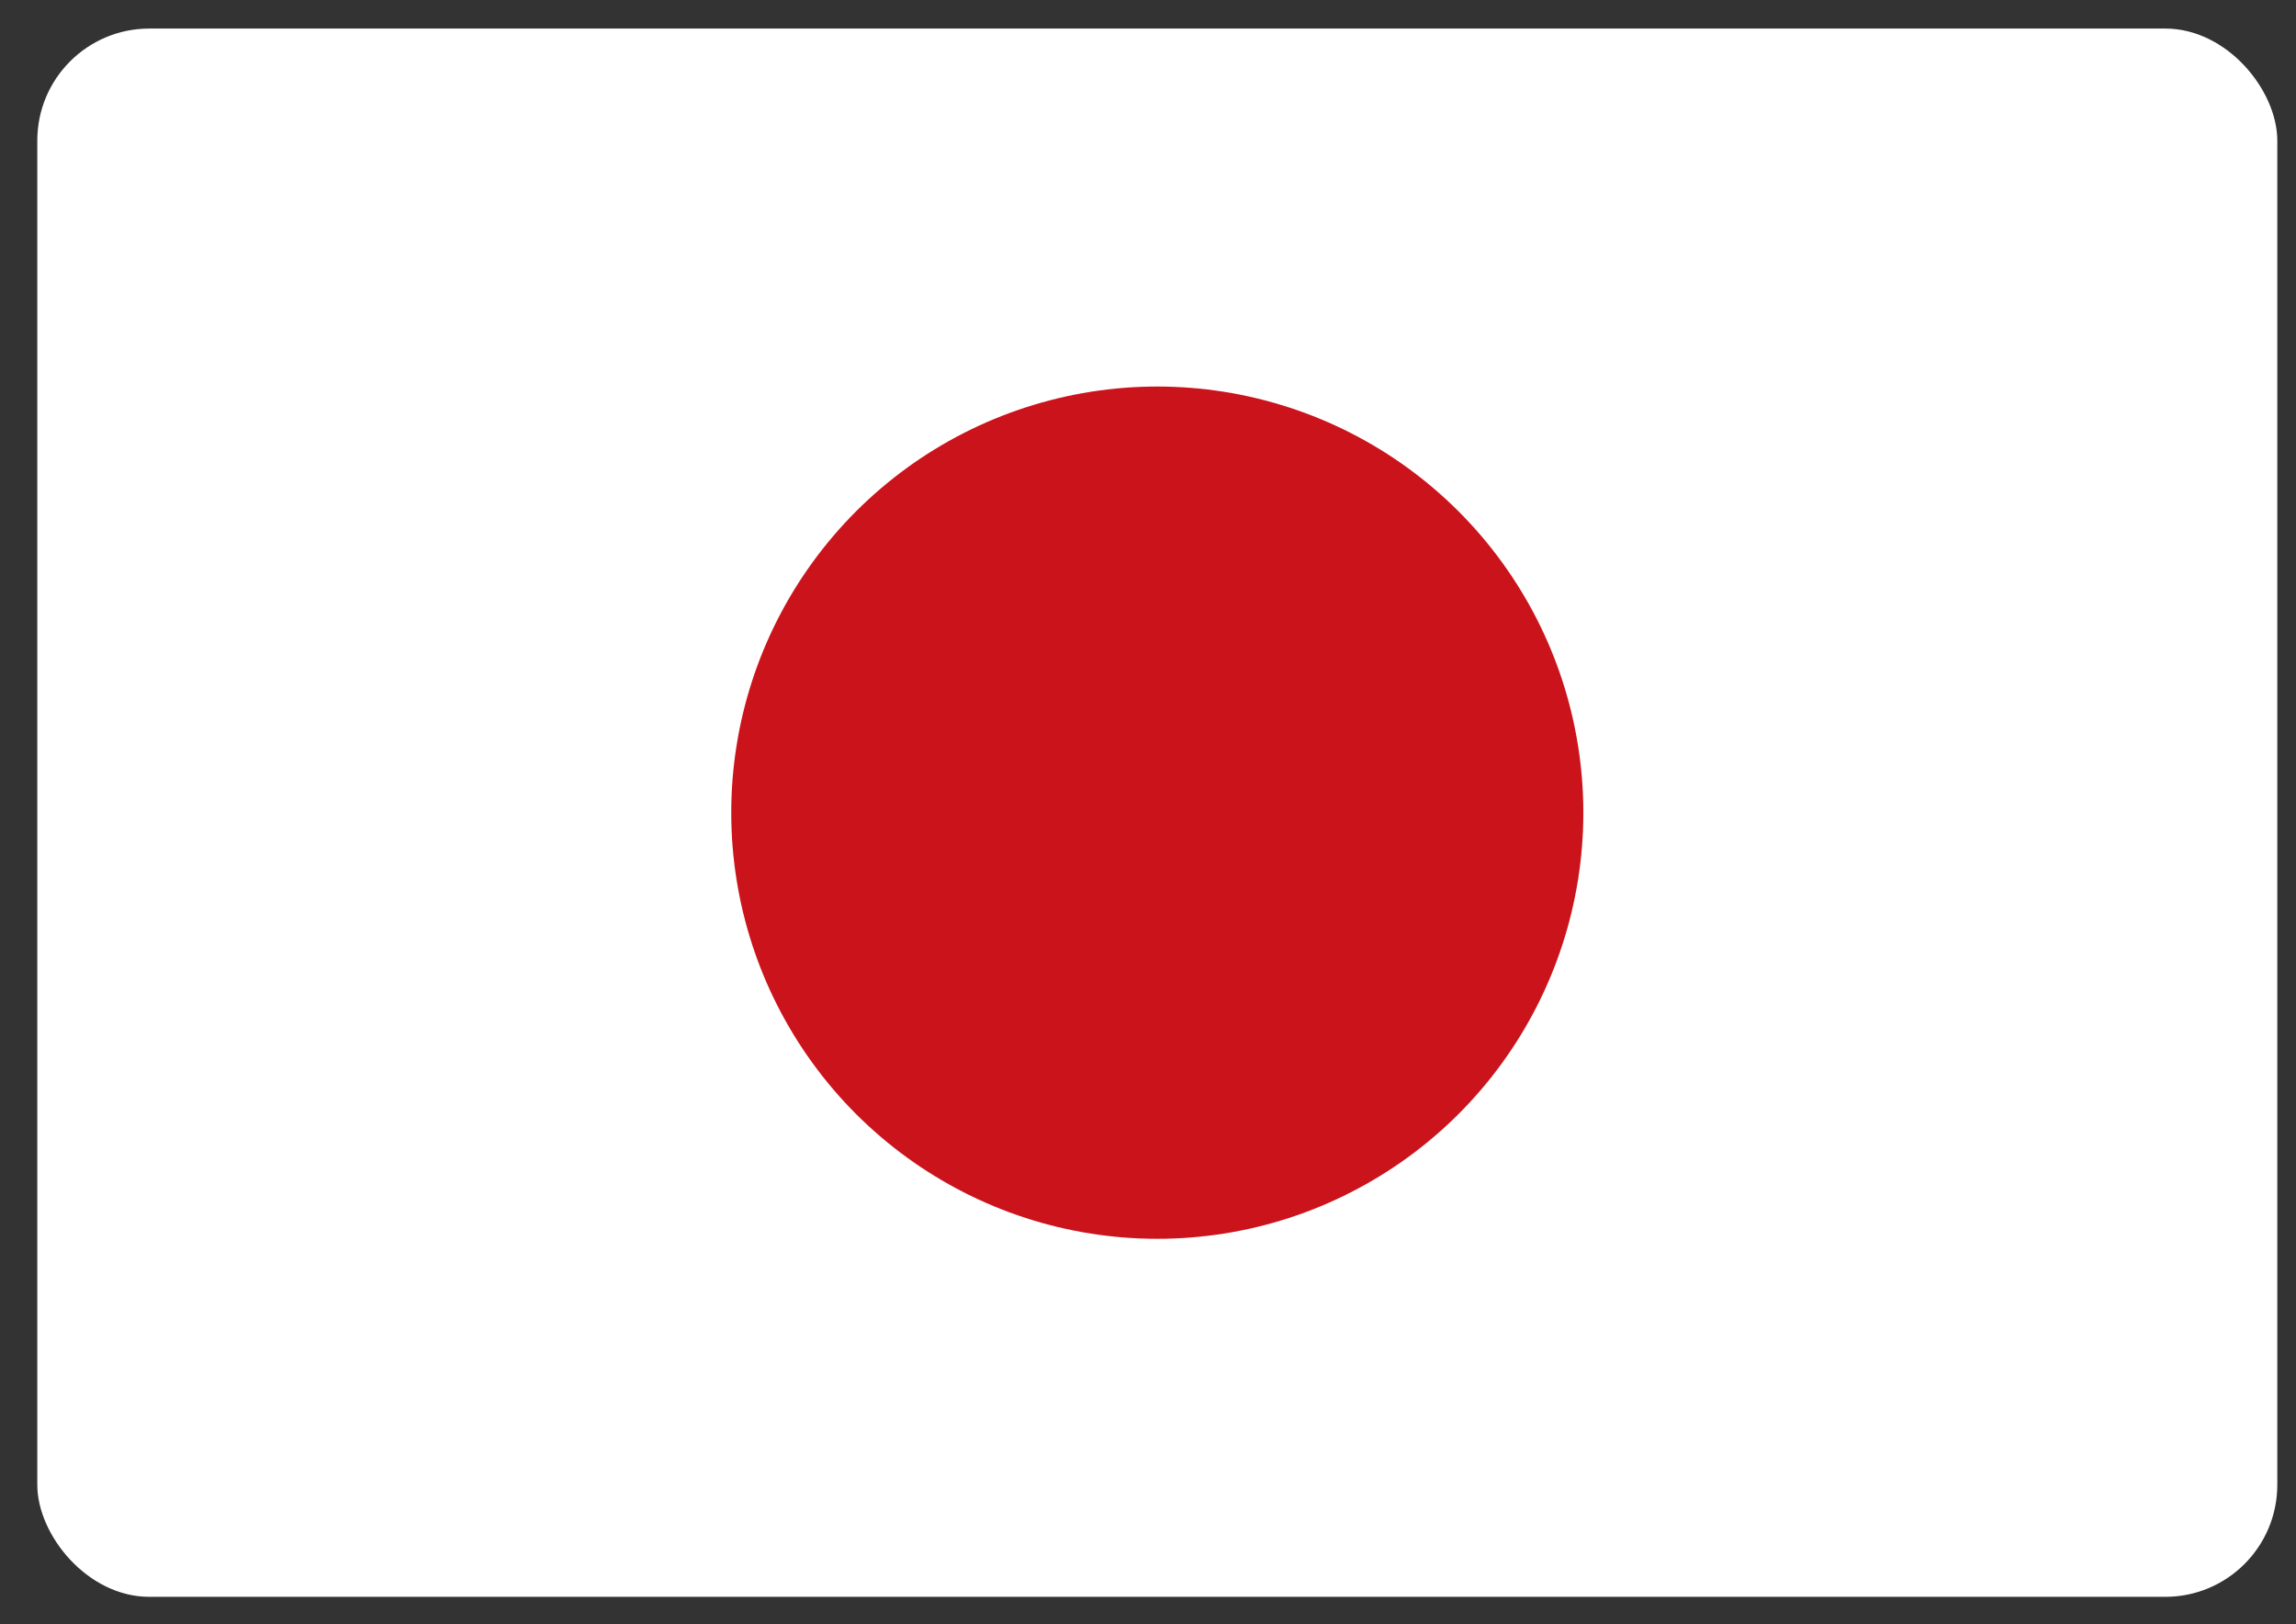 <svg width="41" height="29" viewBox="0 0 41 29" fill="none" xmlns="http://www.w3.org/2000/svg">
<rect x="0" y="0" width="41" height="29" fill="#333333" stroke="none"/>
<rect x="0.666" y="0.51" width="40" height="28" rx="2" fill="white"/>
<path d="M18.315 7.274C19.843 6.777 21.489 6.777 23.017 7.274C24.545 7.77 25.877 8.738 26.821 10.038C27.766 11.338 28.274 12.903 28.274 14.51C28.274 16.116 27.766 17.682 26.821 18.982C25.877 20.282 24.545 21.249 23.017 21.746C21.489 22.242 19.843 22.242 18.315 21.746C16.787 21.249 15.455 20.282 14.511 18.982C13.566 17.682 13.058 16.116 13.058 14.51C13.058 12.903 13.566 11.338 14.511 10.038C15.455 8.738 16.787 7.77 18.315 7.274Z" fill="#CB131C"/>
</svg>
